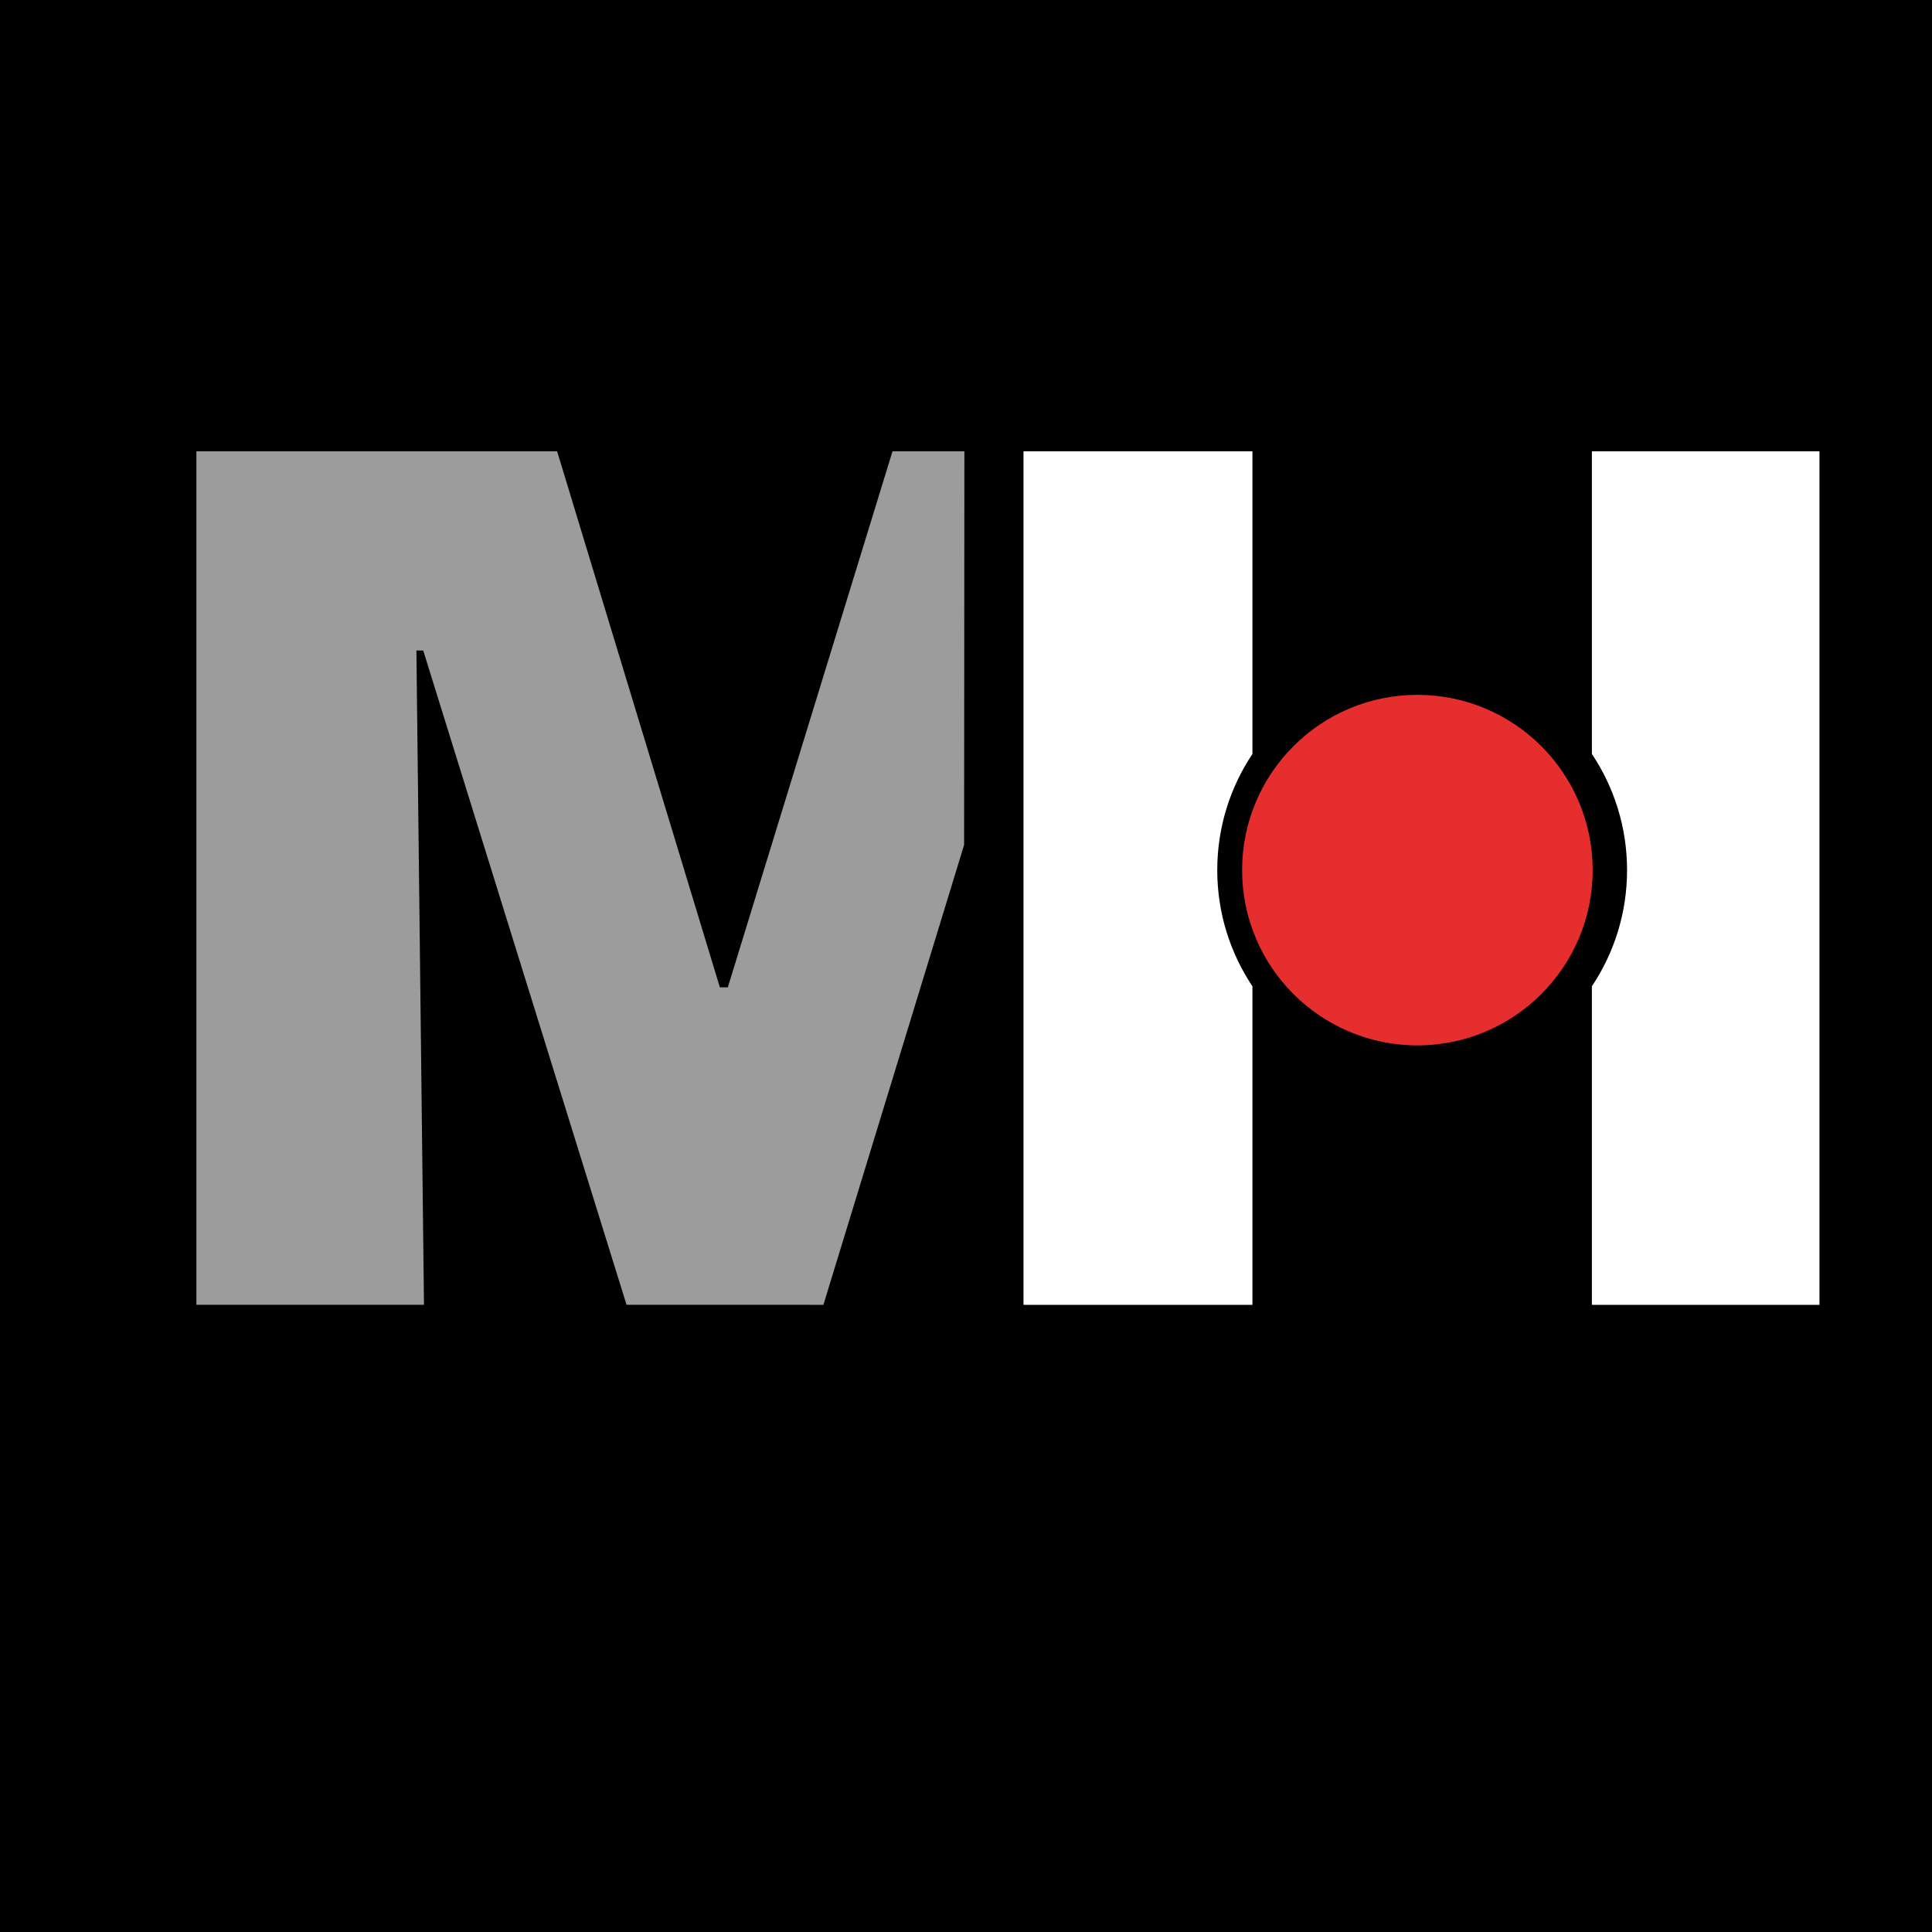 <svg xmlns:dc="http://purl.org/dc/elements/1.1/" xmlns:cc="http://creativecommons.org/ns#" xmlns:rdf="http://www.w3.org/1999/02/22-rdf-syntax-ns#" xmlns:svg="http://www.w3.org/2000/svg" xmlns="http://www.w3.org/2000/svg" xmlns:sodipodi="http://sodipodi.sourceforge.net/DTD/sodipodi-0.dtd" xmlns:inkscape="http://www.inkscape.org/namespaces/inkscape" id="svg10" xml:space="preserve" width="250" height="250" viewBox="0 0 250 250" sodipodi:docname="MH_icon_Schwarz neu.svg" inkscape:version="1.0.2 (e86c870879, 2021-01-15)"><defs id="defs14"><clipPath clipPathUnits="userSpaceOnUse" id="clipPath26"><path d="m 23.756,8.918 h 406.03 V 118.641 H 23.756 Z" id="path24"></path></clipPath><clipPath clipPathUnits="userSpaceOnUse" id="clipPath42"><path d="m 23.756,8.918 h 406.03 V 118.641 H 23.756 Z" id="path40"></path></clipPath><clipPath clipPathUnits="userSpaceOnUse" id="clipPath66"><path d="m 427.004,17.801 v -4.664 c 0,-0.112 0.005,-0.272 0.016,-0.479 v 0 c 0.011,-0.207 0.034,-0.561 0.067,-1.059 v 0 c -0.134,0.162 -0.281,0.321 -0.445,0.475 v 0 c -0.163,0.154 -0.35,0.317 -0.563,0.492 v 0 l -6.251,5.235 h -1.413 V 8.918 h 1.856 v 4.799 c 0,0.179 -0.005,0.39 -0.019,0.634 v 0 c -0.016,0.243 -0.035,0.502 -0.063,0.777 v 0 c 0.1,-0.117 0.208,-0.231 0.328,-0.344 v 0 c 0.117,-0.111 0.255,-0.238 0.41,-0.379 v 0 l 6.523,-5.487 h 1.412 v 8.883 z m -21.393,0 V 8.918 h 9.178 v 1.671 h -7.111 v 2.205 h 4.103 v 1.511 h -4.103 v 1.983 h 7.026 v 1.513 z m -5.827,0 -4.093,-5.37 -4.184,5.37 h -1.673 V 8.918 h 1.673 v 5.487 c 0,0.141 -0.004,0.287 -0.013,0.437 v 0 c -0.008,0.153 -0.021,0.319 -0.037,0.505 v 0 c 0.056,-0.14 0.126,-0.284 0.213,-0.432 v 0 c 0.087,-0.149 0.191,-0.308 0.315,-0.475 v 0 l 3.345,-4.454 h 0.413 l 3.335,4.437 c 0.068,0.094 0.143,0.216 0.228,0.366 v 0 c 0.083,0.148 0.182,0.336 0.294,0.567 v 0 c -0.023,-0.201 -0.042,-0.384 -0.054,-0.548 v 0 c -0.015,-0.161 -0.023,-0.296 -0.023,-0.403 v 0 -5.487 h 1.917 v 8.883 z m -15.761,0 -4.093,-5.37 -4.185,5.37 h -1.672 V 8.918 h 1.672 v 5.487 c 0,0.141 -0.005,0.287 -0.013,0.437 v 0 c -0.007,0.153 -0.02,0.319 -0.037,0.505 v 0 c 0.057,-0.14 0.126,-0.284 0.215,-0.432 v 0 c 0.087,-0.149 0.191,-0.308 0.314,-0.475 v 0 l 3.346,-4.454 h 0.412 l 3.334,4.437 c 0.068,0.094 0.143,0.216 0.228,0.366 v 0 c 0.084,0.148 0.183,0.336 0.294,0.567 v 0 c -0.022,-0.201 -0.041,-0.384 -0.054,-0.548 v 0 c -0.014,-0.161 -0.022,-0.296 -0.022,-0.403 v 0 -5.487 h 1.916 v 8.883 z m -19.702,0 -5.026,-8.883 h 2.059 l 1.033,1.941 h 5.63 l 1.068,-1.941 h 2.321 l -5.093,8.883 z m 0.923,-1.722 1.916,-3.615 h -3.889 z m -15.424,1.722 c -0.863,0 -1.446,-0.148 -1.749,-0.445 v 0 c -0.301,-0.298 -0.453,-0.851 -0.453,-1.656 v 0 -0.982 c 0,-0.808 0.152,-1.36 0.453,-1.656 v 0 c 0.303,-0.298 0.886,-0.447 1.749,-0.447 v 0 h 5.538 v -2.026 h -6.278 v 1.052 l -1.823,-0.377 v -0.246 c 0,-0.806 0.152,-1.357 0.459,-1.654 v 0 c 0.304,-0.297 0.89,-0.446 1.759,-0.446 v 0 h 5.488 c 0.869,0 1.455,0.149 1.762,0.446 v 0 c 0.304,0.297 0.456,0.848 0.456,1.654 v 0 1.221 c 0,0.806 -0.152,1.357 -0.456,1.654 v 0 c -0.307,0.297 -0.893,0.446 -1.762,0.446 v 0 h -5.537 v 1.908 h 5.814 v -1.01 l 1.824,0.428 v 0.187 c 0,0.728 -0.159,1.235 -0.475,1.522 v 0 c -0.317,0.285 -0.893,0.427 -1.728,0.427 v 0 z m -8.711,0 v -7.212 h -5.891 v 7.212 h -2.067 v -6.783 c 0,-0.81 0.152,-1.363 0.458,-1.658 v 0 c 0.305,-0.294 0.888,-0.442 1.744,-0.442 v 0 h 5.614 c 0.862,0 1.445,0.148 1.747,0.442 v 0 c 0.303,0.295 0.455,0.848 0.455,1.658 v 0 6.783 z m -20.12,0 v -1.587 h 5.586 l -6.21,-6.329 V 8.918 h 9.538 v 1.671 H 323.6 l 6.303,6.329 v 0.883 z m -18.49,0 v -1.587 h 4.076 V 8.918 h 2.066 v 7.296 h 4.094 v 1.587 z m -9.468,0 c -0.862,0 -1.445,-0.148 -1.747,-0.445 v 0 c -0.302,-0.298 -0.453,-0.851 -0.453,-1.656 v 0 -0.982 c 0,-0.808 0.151,-1.36 0.453,-1.656 v 0 c 0.302,-0.298 0.885,-0.447 1.747,-0.447 v 0 h 5.539 v -2.026 h -6.278 v 1.052 l -1.824,-0.377 v -0.246 c 0,-0.806 0.154,-1.357 0.459,-1.654 v 0 c 0.304,-0.297 0.893,-0.446 1.76,-0.446 v 0 h 5.487 c 0.869,0 1.457,0.149 1.762,0.446 v 0 c 0.305,0.297 0.457,0.848 0.457,1.654 v 0 1.221 c 0,0.806 -0.152,1.357 -0.457,1.654 v 0 c -0.305,0.297 -0.893,0.446 -1.762,0.446 v 0 h -5.537 v 1.908 h 5.816 v -1.01 l 1.822,0.428 v 0.187 c 0,0.728 -0.157,1.235 -0.473,1.522 v 0 c -0.318,0.285 -0.893,0.427 -1.727,0.427 v 0 z m -13.449,0 c -0.864,0 -1.446,-0.148 -1.749,-0.445 v 0 c -0.303,-0.298 -0.452,-0.851 -0.452,-1.656 v 0 -0.982 c 0,-0.808 0.149,-1.36 0.452,-1.656 v 0 c 0.303,-0.298 0.885,-0.447 1.749,-0.447 v 0 h 5.538 v -2.026 h -6.278 v 1.052 l -1.823,-0.377 v -0.246 c 0,-0.806 0.151,-1.357 0.457,-1.654 v 0 c 0.305,-0.297 0.893,-0.446 1.762,-0.446 v 0 h 5.488 c 0.867,0 1.452,0.149 1.759,0.446 v 0 c 0.305,0.297 0.459,0.848 0.459,1.654 v 0 1.221 c 0,0.806 -0.154,1.357 -0.459,1.654 v 0 c -0.307,0.297 -0.892,0.446 -1.759,0.446 v 0 h -5.54 v 1.908 h 5.816 v -1.01 l 1.824,0.428 v 0.187 c 0,0.728 -0.159,1.235 -0.476,1.522 v 0 c -0.316,0.285 -0.891,0.427 -1.726,0.427 v 0 z m -8.71,-8.883 h 2.065 v 8.883 h -2.065 z m -12.82,8.883 V 8.918 h 9.175 v 1.671 h -7.108 v 2.205 h 4.099 v 1.511 h -4.099 v 1.983 h 7.025 v 1.513 z m -4.61,0 -2.152,-5.958 -2.403,5.958 h -1.446 l -2.361,-5.958 -2.252,5.958 h -2.134 l 3.42,-8.883 h 1.429 l 2.478,6.143 2.445,-6.143 h 1.395 l 3.429,8.883 z m -17.602,0 v -3.445 h -6.453 v 3.445 h -2.068 V 8.918 h 2.068 v 3.823 h 6.453 V 8.918 h 2.084 v 8.883 z m -20.114,0 c -0.862,0 -1.446,-0.148 -1.748,-0.445 v 0 c -0.303,-0.298 -0.453,-0.851 -0.453,-1.656 v 0 -4.682 c 0,-0.81 0.15,-1.363 0.453,-1.658 v 0 c 0.302,-0.294 0.886,-0.442 1.748,-0.442 v 0 h 5.303 c 0.856,0 1.438,0.148 1.743,0.442 v 0 c 0.306,0.295 0.459,0.848 0.459,1.658 v 0 1.052 l -2.067,0.428 v -1.909 h -5.573 v 5.625 h 5.573 v -1.683 l 2.067,0.329 v 0.84 c 0,0.805 -0.153,1.358 -0.459,1.656 v 0 c -0.305,0.297 -0.887,0.445 -1.743,0.445 v 0 z m -13.492,0 c -0.863,0 -1.445,-0.148 -1.747,-0.445 v 0 c -0.303,-0.298 -0.454,-0.851 -0.454,-1.656 v 0 -0.982 c 0,-0.808 0.151,-1.36 0.454,-1.656 v 0 c 0.302,-0.298 0.884,-0.447 1.747,-0.447 v 0 h 5.537 v -2.026 h -6.277 v 1.052 l -1.824,-0.377 v -0.246 c 0,-0.806 0.154,-1.357 0.458,-1.654 v 0 c 0.306,-0.297 0.892,-0.446 1.761,-0.446 v 0 h 5.487 c 0.87,0 1.457,0.149 1.761,0.446 v 0 c 0.306,0.297 0.459,0.848 0.459,1.654 v 0 1.221 c 0,0.806 -0.153,1.357 -0.459,1.654 v 0 c -0.304,0.297 -0.891,0.446 -1.761,0.446 v 0 h -5.537 v 1.908 h 5.815 v -1.01 l 1.824,0.428 v 0.187 c 0,0.728 -0.158,1.235 -0.474,1.522 v 0 c -0.317,0.285 -0.893,0.427 -1.727,0.427 v 0 z" id="path64"></path></clipPath><linearGradient x1="0" y1="0" x2="1" y2="0" gradientUnits="userSpaceOnUse" gradientTransform="matrix(229.191,0,0,229.191,199.67,13.36)" spreadMethod="pad" id="linearGradient76"><stop style="stop-opacity:1;stop-color:#4a4949" offset="0" id="stop72"></stop><stop style="stop-opacity:1;stop-color:#e4e4e3" offset="1" id="stop74"></stop></linearGradient></defs><g inkscape:groupmode="layer" id="layer1" inkscape:label="MH_Logo_Schwarz 1"><rect style="fill:#000000;fill-rule:evenodd" id="rect81" width="674.001" height="274.875" x="-70.618" y="-16.09"></rect></g><g id="g18" inkscape:groupmode="layer" inkscape:label="MH_Logo_Schwarz" transform="matrix(1.333,0,0,-1.333,0,170.079)"><g id="g20" transform="translate(-4.693,-34.862)"><g id="g22" clip-path="url(#clipPath26)"><g id="g28" transform="translate(126.272,89.265)"><path d="M 0,0 V 29.376 H -22.223 V -53.477 H 0 v 30.921 c -2.154,3.229 -3.415,7.105 -3.415,11.277 0,4.174 1.261,8.05 3.415,11.279" style="fill:#ffffff;fill-opacity:1;fill-rule:nonzero;stroke:none" id="path30"></path></g></g></g><g id="g32" transform="translate(86.638,83.778)"><path d="m 0,0 -15.985,-52.03 h -0.773 L -32.555,0 h -35.019 v -82.851 h 22.094 l -0.736,63.518 h 0.662 l 19.738,-63.518 H -6.707 L 6.952,-38.205 6.979,0 Z" style="fill:#9d9c9c;fill-opacity:1;fill-rule:nonzero;stroke:none;stroke-width:1;stroke-miterlimit:4;stroke-dasharray:none" id="path34"></path></g><g id="g36" transform="translate(-5.617,-34.862)"><g id="g38" clip-path="url(#clipPath42)"><g id="g44" transform="translate(182.241,35.789)"><path d="M 0,0 V 82.852 H -22.094 V 53.476 c 2.154,-3.229 3.415,-7.105 3.415,-11.279 0,-4.173 -1.261,-8.049 -3.415,-11.278 V 0 Z" style="fill:#ffffff;fill-opacity:1;fill-rule:nonzero;stroke:none" id="path46"></path></g><g id="g48" transform="translate(143.209,60.972)"><path d="m 0,0 c 9.397,0 17.015,7.618 17.015,17.016 0,9.396 -7.618,17.013 -17.015,17.013 -9.397,0 -17.015,-7.617 -17.015,-17.013 C -17.015,7.618 -9.397,0 0,0" style="fill:#e52e2d;fill-opacity:1;fill-rule:nonzero;stroke:none" id="path50"></path></g><g id="g52" transform="translate(234.45,112.851)"><path d="M 0,0 H 0.244 L -0.341,-30.832 H 6.684 V 5.756 H -4.83 l -9.757,-27.173 h -0.195 l -9.953,27.173 h -11.268 v -36.588 h 7.024 l -0.586,30.686 h 0.148 l 11.61,-30.686 h 6.293 z m 29.563,-22.685 c 0,-3.806 -2.389,-3.757 -5.804,-3.757 -5.514,0 -5.66,1.756 -5.66,7.27 h 17.613 c 0,11.171 -1.415,14.245 -11.953,14.245 -10.344,0 -11.806,-4 -11.806,-13.173 0,-9.903 2,-13.025 11.806,-13.025 7.317,0 11.953,0.39 11.953,8.44 z m -11.464,7.415 c 0,4.538 0.341,5.659 5.66,5.659 5.025,0 5.804,-0.39 5.804,-5.659 z m 19.515,5.367 h 3.219 v -13.173 c 0,-6.489 2.05,-8.049 8.782,-8.049 6.635,0 8.586,2.341 8.489,10.099 h -5.416 c 0,-2.684 0.391,-5.416 -3.073,-5.416 -2.586,0 -2.586,1.073 -2.635,3.415 v 13.124 h 9.806 V -5.22 H 46.98 V 0.585 H 40.833 V -5.22 H 37.614 Z M 72.3,-19.318 c 3.024,0 5.659,-0.098 5.659,-3.661 0,-3.658 -2.39,-3.951 -5.659,-3.951 -4.148,0 -5.612,0.342 -5.612,3.951 0,3.661 2.49,3.661 5.612,3.661 m 5.659,-11.514 h 6.147 v 16.05 c 0,8.586 -3.415,9.855 -11.611,9.855 -5.854,0 -10.977,-0.293 -10.977,-7.758 h 6.147 c 0,3.318 2.147,3.563 4.83,3.563 5.123,0 5.464,-1.464 5.464,-5.611 v -3.318 h -0.195 c -1.464,2.879 -4.537,2.927 -7.66,2.927 -6.341,0 -9.561,-1.707 -9.561,-7.855 0,-6.927 3.756,-8.146 9.561,-8.146 2.976,0 6.733,0.098 7.953,3.513 h 0.146 z m 18.44,36.588 h -6.148 v -36.59 h 6.148 z m 12.295,0 h -6.147 v -36.59 h 6.147 z m 18.197,-15.367 c 4.244,0 5.464,-1.219 5.464,-7.659 0,-5.806 0.146,-9.172 -5.464,-9.172 -6.293,0 -6.147,3.073 -6.147,9.172 0,5.464 0.828,7.659 6.147,7.659 m -12.294,-21.221 h 6.147 l -0.244,3.853 h 0.195 c 1.562,-3.366 4.39,-4.146 8,-4.146 9.514,0 9.806,6 9.806,13.855 0,7.513 -1.023,12.343 -9.806,12.343 -3.121,0 -6.389,-0.585 -7.708,-3.708 h -0.243 V 5.756 h -6.147 z m 40.005,11.514 c 3.023,0 5.658,-0.098 5.658,-3.661 0,-3.658 -2.39,-3.951 -5.658,-3.951 -4.148,0 -5.612,0.342 -5.612,3.951 0,3.661 2.489,3.661 5.612,3.661 m 5.658,-11.514 h 6.147 v 16.05 c 0,8.586 -3.415,9.855 -11.61,9.855 -5.856,0 -10.978,-0.293 -10.978,-7.758 h 6.148 c 0,3.318 2.145,3.563 4.83,3.563 5.122,0 5.463,-1.464 5.463,-5.611 v -3.318 h -0.195 c -1.463,2.879 -4.538,2.927 -7.66,2.927 -6.342,0 -9.561,-1.707 -9.561,-7.855 0,-6.927 3.757,-8.146 9.561,-8.146 2.977,0 6.733,0.098 7.952,3.513 h 0.147 z m 35.076,0 V -5.22 h -6.146 v -14.782 c 0,-4.439 -1.512,-6.44 -6.245,-6.44 -3.951,0 -4.294,1.415 -4.294,5.073 V -5.22 h -6.146 v -18.538 c 0.049,-5.611 3.464,-7.367 8.587,-7.367 3.512,0 6.683,0.829 8.098,4.244 h 0.195 v -3.951 z" style="fill:#9d9c9c;fill-opacity:1;fill-rule:nonzero;stroke:none" id="path54"></path></g><g id="g56" transform="translate(198.19,35.876)"><path d="m 0,0 h 8.944 v 16.756 h 5.172 V 0 H 23.06 V 39.008 H 14.116 V 23.76 H 8.944 V 39.008 H 0 Z m 42.338,8.081 c 0,-1.454 -0.647,-1.831 -2.317,-1.831 -1.67,0 -2.317,0.377 -2.317,1.831 v 22.845 c 0,1.455 0.647,1.832 2.317,1.832 1.67,0 2.317,-0.377 2.317,-1.832 z M 28.437,7.597 c 0,-6.359 4.094,-8.029 11.584,-8.029 7.489,0 11.584,1.67 11.584,8.029 v 23.814 c 0,6.358 -4.095,8.027 -11.584,8.027 -7.49,0 -11.584,-1.669 -11.584,-8.027 z M 56.981,0 h 8.944 v 15.354 h 7.221 v 7.005 h -7.221 v 9.644 h 7.92 v 7.005 H 56.981 Z m 20.948,0 h 8.944 v 15.354 h 7.22 v 7.005 h -7.22 v 9.644 h 7.92 v 7.005 H 77.929 Z m 33.986,0 h 10.237 l 5.766,32.866 h 0.107 L 127.701,0 h 8.137 V 39.008 H 121.775 L 117.411,8.297 h -0.108 l -4.365,30.711 H 98.876 V 0 h 7.975 v 32.973 h 0.108 z m 43.038,16.056 h -4.31 l 2.101,17.564 h 0.108 z M 139.651,0 h 9.106 l 1.132,9.375 h 5.819 L 156.839,0 h 9.105 l -5.873,39.008 h -14.547 z m 44.763,0 h 13.039 v 39.008 h -8.298 l 0.647,-30.279 -0.108,-0.11 -6.574,30.389 H 170.081 V 0 h 8.244 l -0.539,30.387 h 0.108 z m 33.931,0 h 13.039 v 39.008 h -8.298 l 0.648,-30.279 -0.109,-0.11 -6.572,30.389 H 204.014 V 0 h 8.244 l -0.539,30.387 h 0.107 z" style="fill:#ffffff;fill-opacity:1;fill-rule:nonzero;stroke:none" id="path58"></path></g></g></g><g id="g60" transform="translate(-4.693,-34.862)"><g id="g62" clip-path="url(#clipPath66)"><g id="g68"><g id="g70"><path d="m 427.004,17.801 v -4.664 c 0,-0.112 0.005,-0.272 0.016,-0.479 v 0 c 0.011,-0.207 0.034,-0.561 0.067,-1.059 v 0 c -0.134,0.162 -0.281,0.321 -0.445,0.475 v 0 c -0.163,0.154 -0.35,0.317 -0.563,0.492 v 0 l -6.251,5.235 h -1.413 V 8.918 h 1.856 v 4.799 c 0,0.179 -0.005,0.39 -0.019,0.634 v 0 c -0.016,0.243 -0.035,0.502 -0.063,0.777 v 0 c 0.1,-0.117 0.208,-0.231 0.328,-0.344 v 0 c 0.117,-0.111 0.255,-0.238 0.41,-0.379 v 0 l 6.523,-5.487 h 1.412 v 8.883 z m -21.393,0 V 8.918 h 9.178 v 1.671 h -7.111 v 2.205 h 4.103 v 1.511 h -4.103 v 1.983 h 7.026 v 1.513 z m -5.827,0 -4.093,-5.37 -4.184,5.37 h -1.673 V 8.918 h 1.673 v 5.487 c 0,0.141 -0.004,0.287 -0.013,0.437 v 0 c -0.008,0.153 -0.021,0.319 -0.037,0.505 v 0 c 0.056,-0.14 0.126,-0.284 0.213,-0.432 v 0 c 0.087,-0.149 0.191,-0.308 0.315,-0.475 v 0 l 3.345,-4.454 h 0.413 l 3.335,4.437 c 0.068,0.094 0.143,0.216 0.228,0.366 v 0 c 0.083,0.148 0.182,0.336 0.294,0.567 v 0 c -0.023,-0.201 -0.042,-0.384 -0.054,-0.548 v 0 c -0.015,-0.161 -0.023,-0.296 -0.023,-0.403 v 0 -5.487 h 1.917 v 8.883 z m -15.761,0 -4.093,-5.37 -4.185,5.37 h -1.672 V 8.918 h 1.672 v 5.487 c 0,0.141 -0.005,0.287 -0.013,0.437 v 0 c -0.007,0.153 -0.02,0.319 -0.037,0.505 v 0 c 0.057,-0.14 0.126,-0.284 0.215,-0.432 v 0 c 0.087,-0.149 0.191,-0.308 0.314,-0.475 v 0 l 3.346,-4.454 h 0.412 l 3.334,4.437 c 0.068,0.094 0.143,0.216 0.228,0.366 v 0 c 0.084,0.148 0.183,0.336 0.294,0.567 v 0 c -0.022,-0.201 -0.041,-0.384 -0.054,-0.548 v 0 c -0.014,-0.161 -0.022,-0.296 -0.022,-0.403 v 0 -5.487 h 1.916 v 8.883 z m -19.702,0 -5.026,-8.883 h 2.059 l 1.033,1.941 h 5.63 l 1.068,-1.941 h 2.321 l -5.093,8.883 z m 0.923,-1.722 1.916,-3.615 h -3.889 z m -15.424,1.722 c -0.863,0 -1.446,-0.148 -1.749,-0.445 v 0 c -0.301,-0.298 -0.453,-0.851 -0.453,-1.656 v 0 -0.982 c 0,-0.808 0.152,-1.36 0.453,-1.656 v 0 c 0.303,-0.298 0.886,-0.447 1.749,-0.447 v 0 h 5.538 v -2.026 h -6.278 v 1.052 l -1.823,-0.377 v -0.246 c 0,-0.806 0.152,-1.357 0.459,-1.654 v 0 c 0.304,-0.297 0.89,-0.446 1.759,-0.446 v 0 h 5.488 c 0.869,0 1.455,0.149 1.762,0.446 v 0 c 0.304,0.297 0.456,0.848 0.456,1.654 v 0 1.221 c 0,0.806 -0.152,1.357 -0.456,1.654 v 0 c -0.307,0.297 -0.893,0.446 -1.762,0.446 v 0 h -5.537 v 1.908 h 5.814 v -1.01 l 1.824,0.428 v 0.187 c 0,0.728 -0.159,1.235 -0.475,1.522 v 0 c -0.317,0.285 -0.893,0.427 -1.728,0.427 v 0 z m -8.711,0 v -7.212 h -5.891 v 7.212 h -2.067 v -6.783 c 0,-0.81 0.152,-1.363 0.458,-1.658 v 0 c 0.305,-0.294 0.888,-0.442 1.744,-0.442 v 0 h 5.614 c 0.862,0 1.445,0.148 1.747,0.442 v 0 c 0.303,0.295 0.455,0.848 0.455,1.658 v 0 6.783 z m -20.12,0 v -1.587 h 5.586 l -6.21,-6.329 V 8.918 h 9.538 v 1.671 H 323.6 l 6.303,6.329 v 0.883 z m -18.49,0 v -1.587 h 4.076 V 8.918 h 2.066 v 7.296 h 4.094 v 1.587 z m -9.468,0 c -0.862,0 -1.445,-0.148 -1.747,-0.445 v 0 c -0.302,-0.298 -0.453,-0.851 -0.453,-1.656 v 0 -0.982 c 0,-0.808 0.151,-1.36 0.453,-1.656 v 0 c 0.302,-0.298 0.885,-0.447 1.747,-0.447 v 0 h 5.539 v -2.026 h -6.278 v 1.052 l -1.824,-0.377 v -0.246 c 0,-0.806 0.154,-1.357 0.459,-1.654 v 0 c 0.304,-0.297 0.893,-0.446 1.76,-0.446 v 0 h 5.487 c 0.869,0 1.457,0.149 1.762,0.446 v 0 c 0.305,0.297 0.457,0.848 0.457,1.654 v 0 1.221 c 0,0.806 -0.152,1.357 -0.457,1.654 v 0 c -0.305,0.297 -0.893,0.446 -1.762,0.446 v 0 h -5.537 v 1.908 h 5.816 v -1.01 l 1.822,0.428 v 0.187 c 0,0.728 -0.157,1.235 -0.473,1.522 v 0 c -0.318,0.285 -0.893,0.427 -1.727,0.427 v 0 z m -13.449,0 c -0.864,0 -1.446,-0.148 -1.749,-0.445 v 0 c -0.303,-0.298 -0.452,-0.851 -0.452,-1.656 v 0 -0.982 c 0,-0.808 0.149,-1.36 0.452,-1.656 v 0 c 0.303,-0.298 0.885,-0.447 1.749,-0.447 v 0 h 5.538 v -2.026 h -6.278 v 1.052 l -1.823,-0.377 v -0.246 c 0,-0.806 0.151,-1.357 0.457,-1.654 v 0 c 0.305,-0.297 0.893,-0.446 1.762,-0.446 v 0 h 5.488 c 0.867,0 1.452,0.149 1.759,0.446 v 0 c 0.305,0.297 0.459,0.848 0.459,1.654 v 0 1.221 c 0,0.806 -0.154,1.357 -0.459,1.654 v 0 c -0.307,0.297 -0.892,0.446 -1.759,0.446 v 0 h -5.54 v 1.908 h 5.816 v -1.01 l 1.824,0.428 v 0.187 c 0,0.728 -0.159,1.235 -0.476,1.522 v 0 c -0.316,0.285 -0.891,0.427 -1.726,0.427 v 0 z m -8.71,-8.883 h 2.065 v 8.883 h -2.065 z m -12.82,8.883 V 8.918 h 9.175 v 1.671 h -7.108 v 2.205 h 4.099 v 1.511 h -4.099 v 1.983 h 7.025 v 1.513 z m -4.61,0 -2.152,-5.958 -2.403,5.958 h -1.446 l -2.361,-5.958 -2.252,5.958 h -2.134 l 3.42,-8.883 h 1.429 l 2.478,6.143 2.445,-6.143 h 1.395 l 3.429,8.883 z m -17.602,0 v -3.445 h -6.453 v 3.445 h -2.068 V 8.918 h 2.068 v 3.823 h 6.453 V 8.918 h 2.084 v 8.883 z m -20.114,0 c -0.862,0 -1.446,-0.148 -1.748,-0.445 v 0 c -0.303,-0.298 -0.453,-0.851 -0.453,-1.656 v 0 -4.682 c 0,-0.81 0.15,-1.363 0.453,-1.658 v 0 c 0.302,-0.294 0.886,-0.442 1.748,-0.442 v 0 h 5.303 c 0.856,0 1.438,0.148 1.743,0.442 v 0 c 0.306,0.295 0.459,0.848 0.459,1.658 v 0 1.052 l -2.067,0.428 v -1.909 h -5.573 v 5.625 h 5.573 v -1.683 l 2.067,0.329 v 0.84 c 0,0.805 -0.153,1.358 -0.459,1.656 v 0 c -0.305,0.297 -0.887,0.445 -1.743,0.445 v 0 z m -13.492,0 c -0.863,0 -1.445,-0.148 -1.747,-0.445 v 0 c -0.303,-0.298 -0.454,-0.851 -0.454,-1.656 v 0 -0.982 c 0,-0.808 0.151,-1.36 0.454,-1.656 v 0 c 0.302,-0.298 0.884,-0.447 1.747,-0.447 v 0 h 5.537 v -2.026 h -6.277 v 1.052 l -1.824,-0.377 v -0.246 c 0,-0.806 0.154,-1.357 0.458,-1.654 v 0 c 0.306,-0.297 0.892,-0.446 1.761,-0.446 v 0 h 5.487 c 0.87,0 1.457,0.149 1.761,0.446 v 0 c 0.306,0.297 0.459,0.848 0.459,1.654 v 0 1.221 c 0,0.806 -0.153,1.357 -0.459,1.654 v 0 c -0.304,0.297 -0.891,0.446 -1.761,0.446 v 0 h -5.537 v 1.908 h 5.815 v -1.01 l 1.824,0.428 v 0.187 c 0,0.728 -0.158,1.235 -0.474,1.522 v 0 c -0.317,0.285 -0.893,0.427 -1.727,0.427 v 0 z" style="fill:url(#linearGradient76);stroke:none" id="path78"></path></g></g></g></g></g></svg>